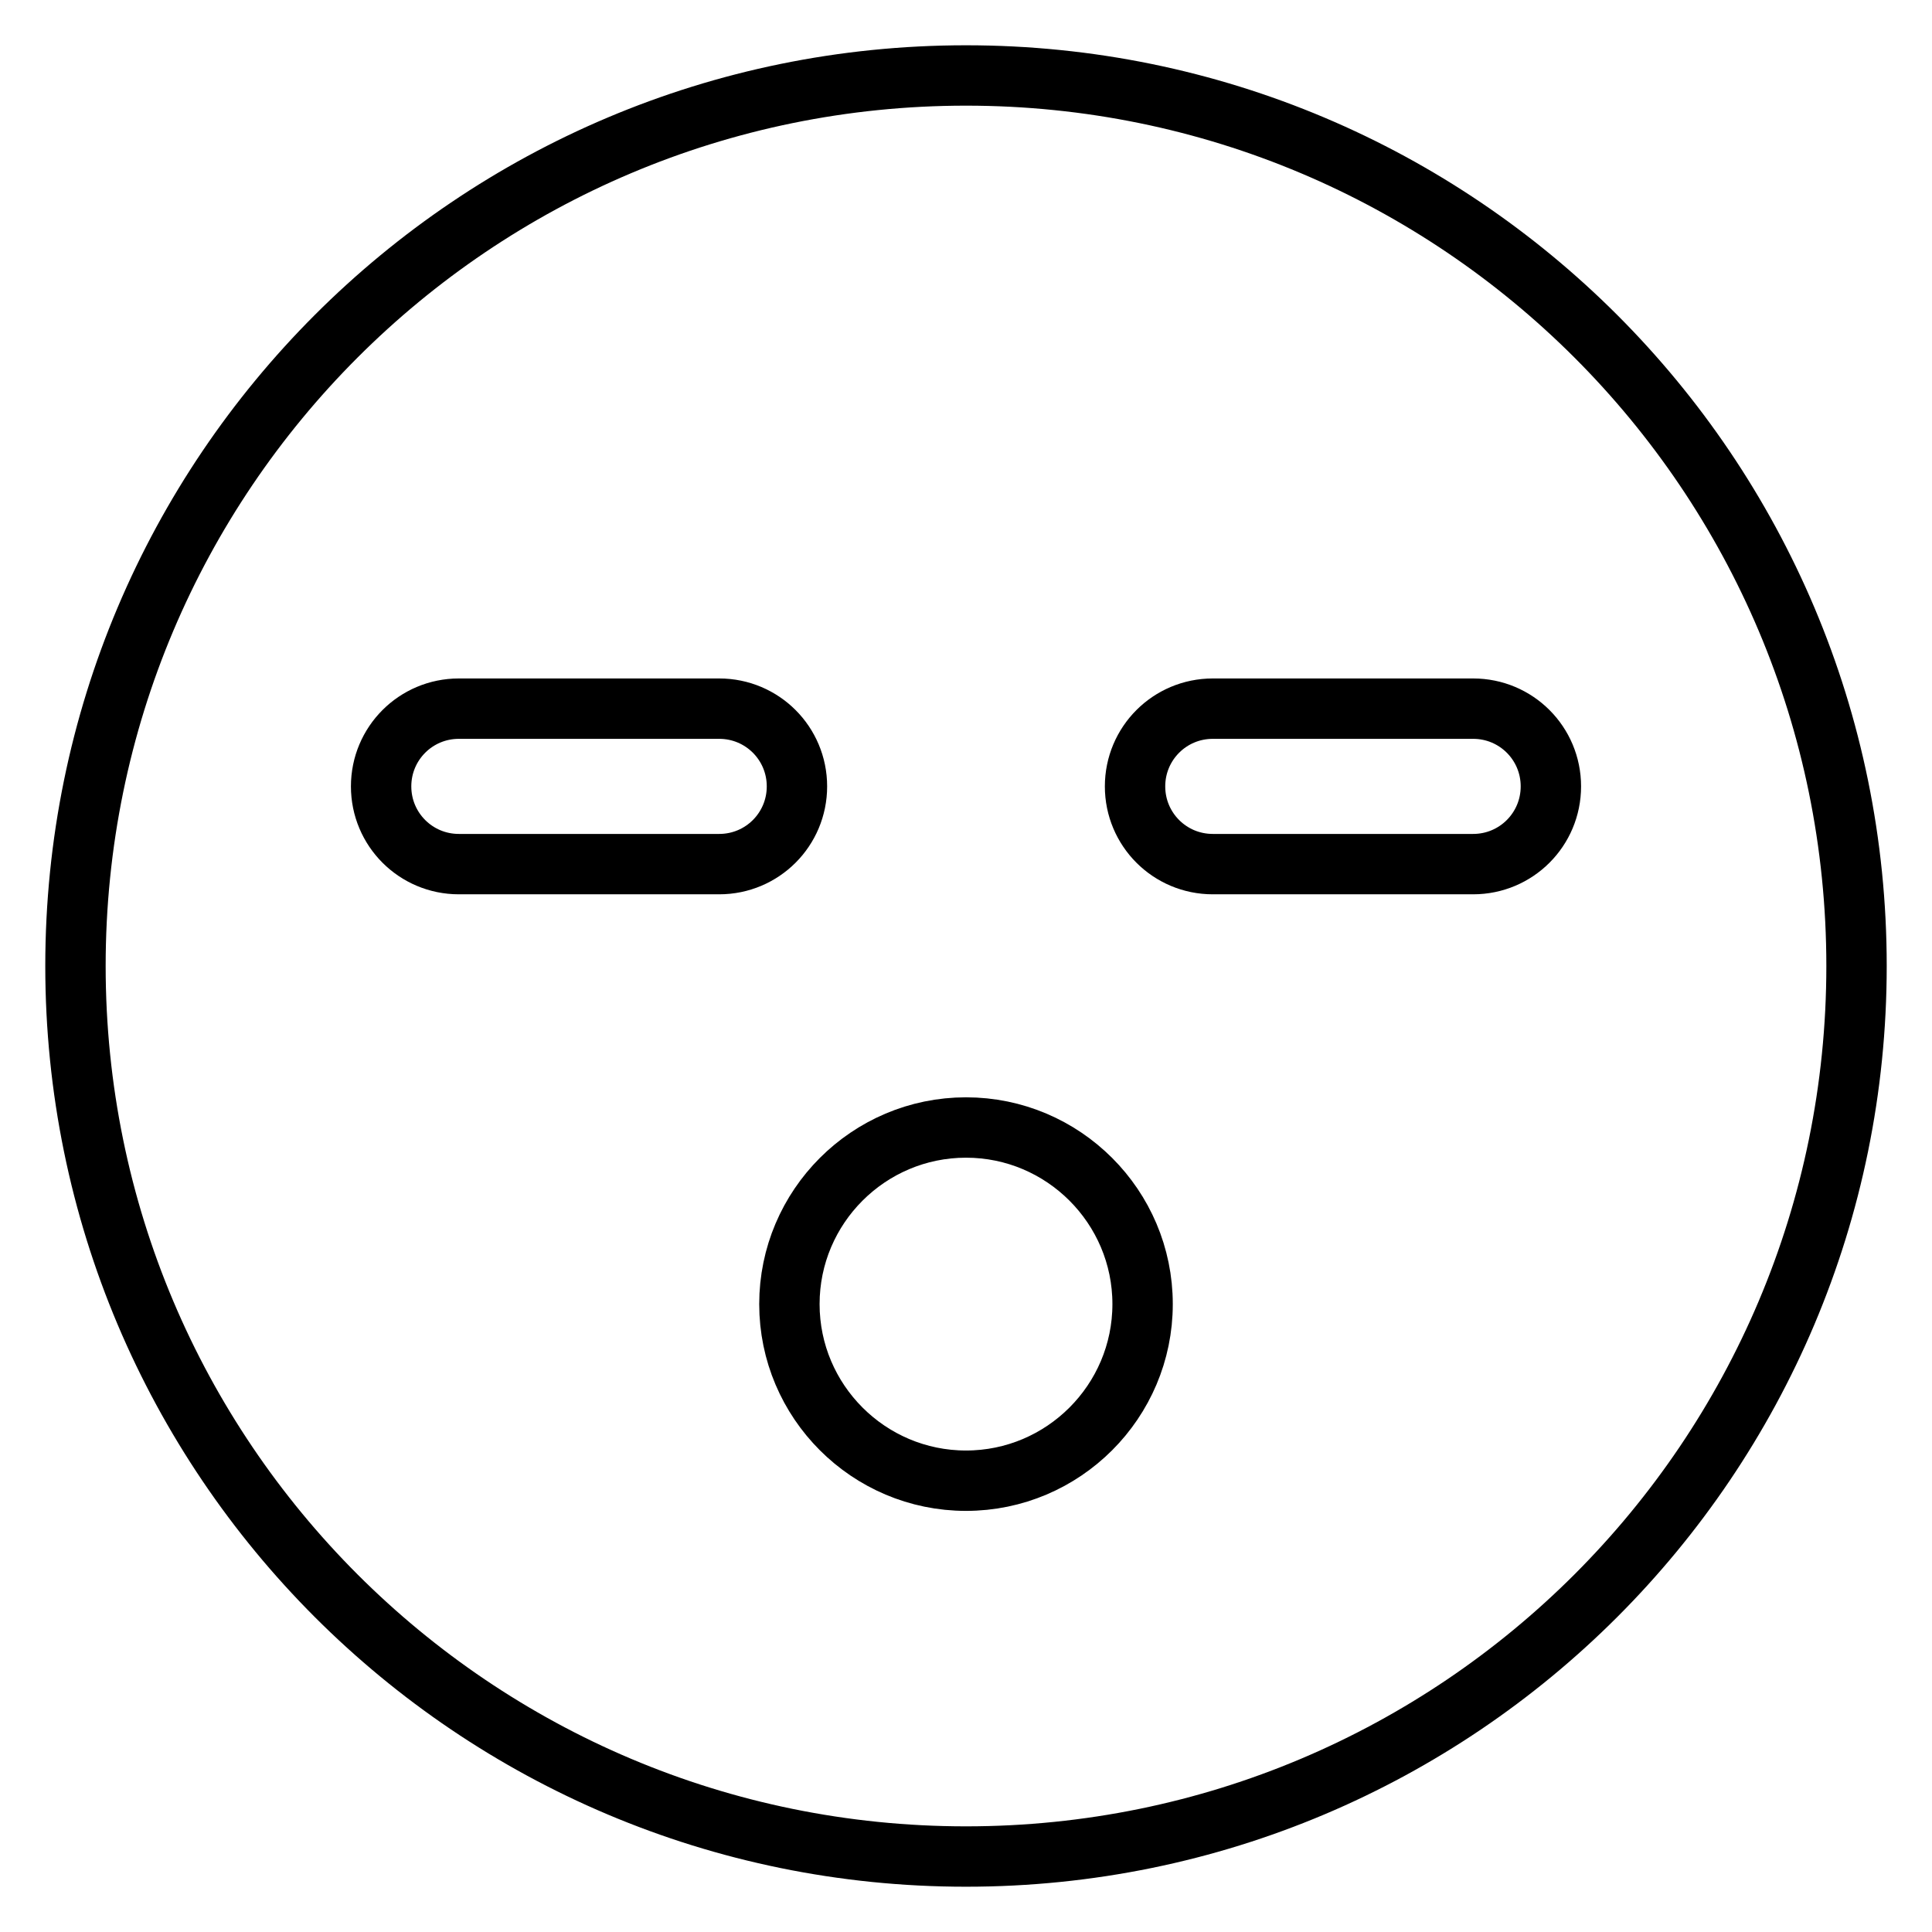 <?xml version="1.0" encoding="utf-8"?>
<!-- Svg Vector Icons : http://www.onlinewebfonts.com/icon -->
<!DOCTYPE svg PUBLIC "-//W3C//DTD SVG 1.1//EN" "http://www.w3.org/Graphics/SVG/1.1/DTD/svg11.dtd">
<svg version="1.1" xmlns="http://www.w3.org/2000/svg" xmlns:xlink="http://www.w3.org/1999/xlink" x="0px" y="0px" viewBox="0 0 256 256" enable-background="new 0 0 256 256" xml:space="preserve">
<g> <path stroke-width="8" fill-opacity="0" stroke="#000000"  d="M128,10C62.8,10,10,62.8,10,128c0,65.2,52.8,118,118,118c65.2,0,118-52.8,118-118C246,62.8,193.2,10,128,10 z M95.3,114.5H60.8c-5.7,0-10.3-4.6-10.3-10.3c0-5.7,4.6-10.3,10.3-10.3h34.5c5.7,0,10.3,4.6,10.3,10.3 C105.6,109.9,101,114.5,95.3,114.5z M128,196.2c-12.9,0-23.4-10.5-23.4-23.4s10.5-23.4,23.4-23.4c12.9,0,23.4,10.5,23.4,23.4 C151.4,185.7,140.9,196.2,128,196.2z M195.2,114.5h-34.5c-5.7,0-10.3-4.6-10.3-10.3c0-5.7,4.6-10.3,10.3-10.3l0,0h34.5 c5.7,0,10.3,4.6,10.3,10.3C205.5,109.9,200.9,114.5,195.2,114.5z"/></g>
</svg>